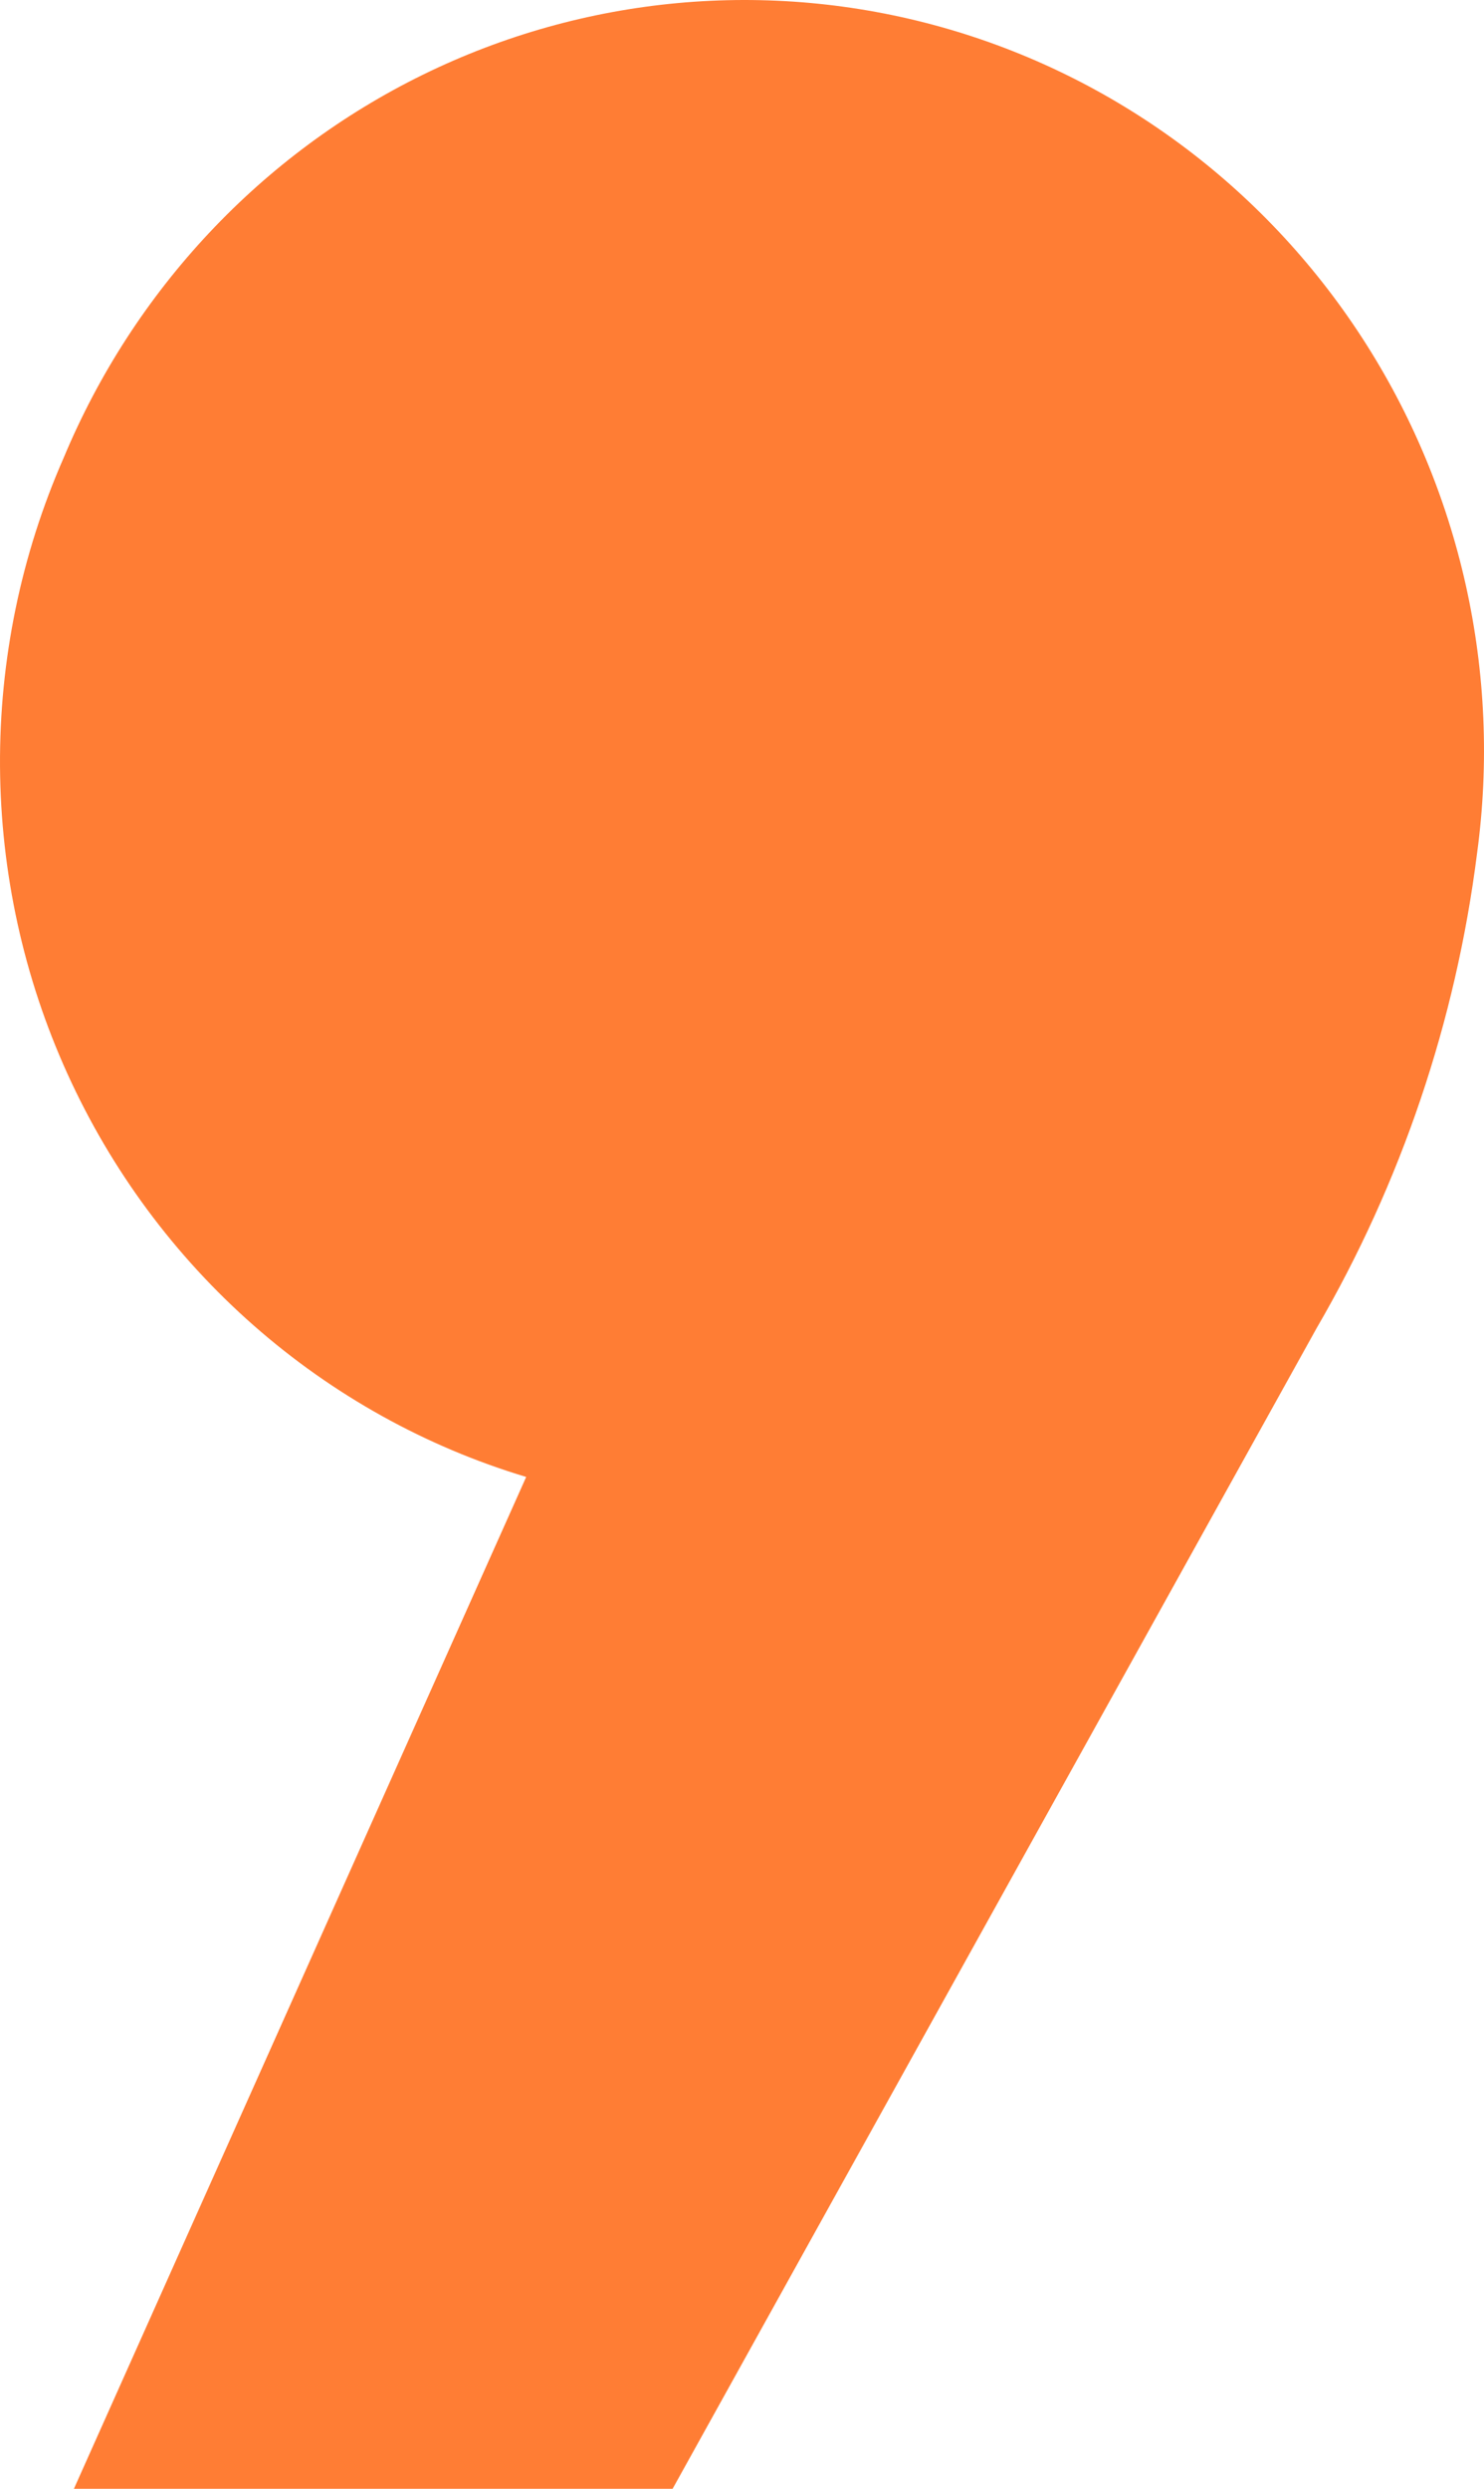 <svg width="435" height="729" viewBox="0 0 435 729" fill="none" xmlns="http://www.w3.org/2000/svg">
<path d="M197.16 729H21.667L154.24 432.619C124.827 423.78 97.613 408.669 74.42 388.299C51.228 367.929 32.591 342.769 19.758 314.503C6.924 286.237 0.189 255.515 0.004 224.396C-0.181 193.276 6.187 162.475 18.683 134.053C39.194 84.98 76.577 45.136 123.878 21.931C171.18 -1.273 225.181 -6.258 275.835 7.904C326.488 22.066 370.347 54.411 399.252 98.921C428.157 143.432 440.14 197.079 432.974 249.882C426.77 299.042 410.757 346.404 385.911 389.078L197.16 729Z" fill="#FF7D34"/>
</svg>

